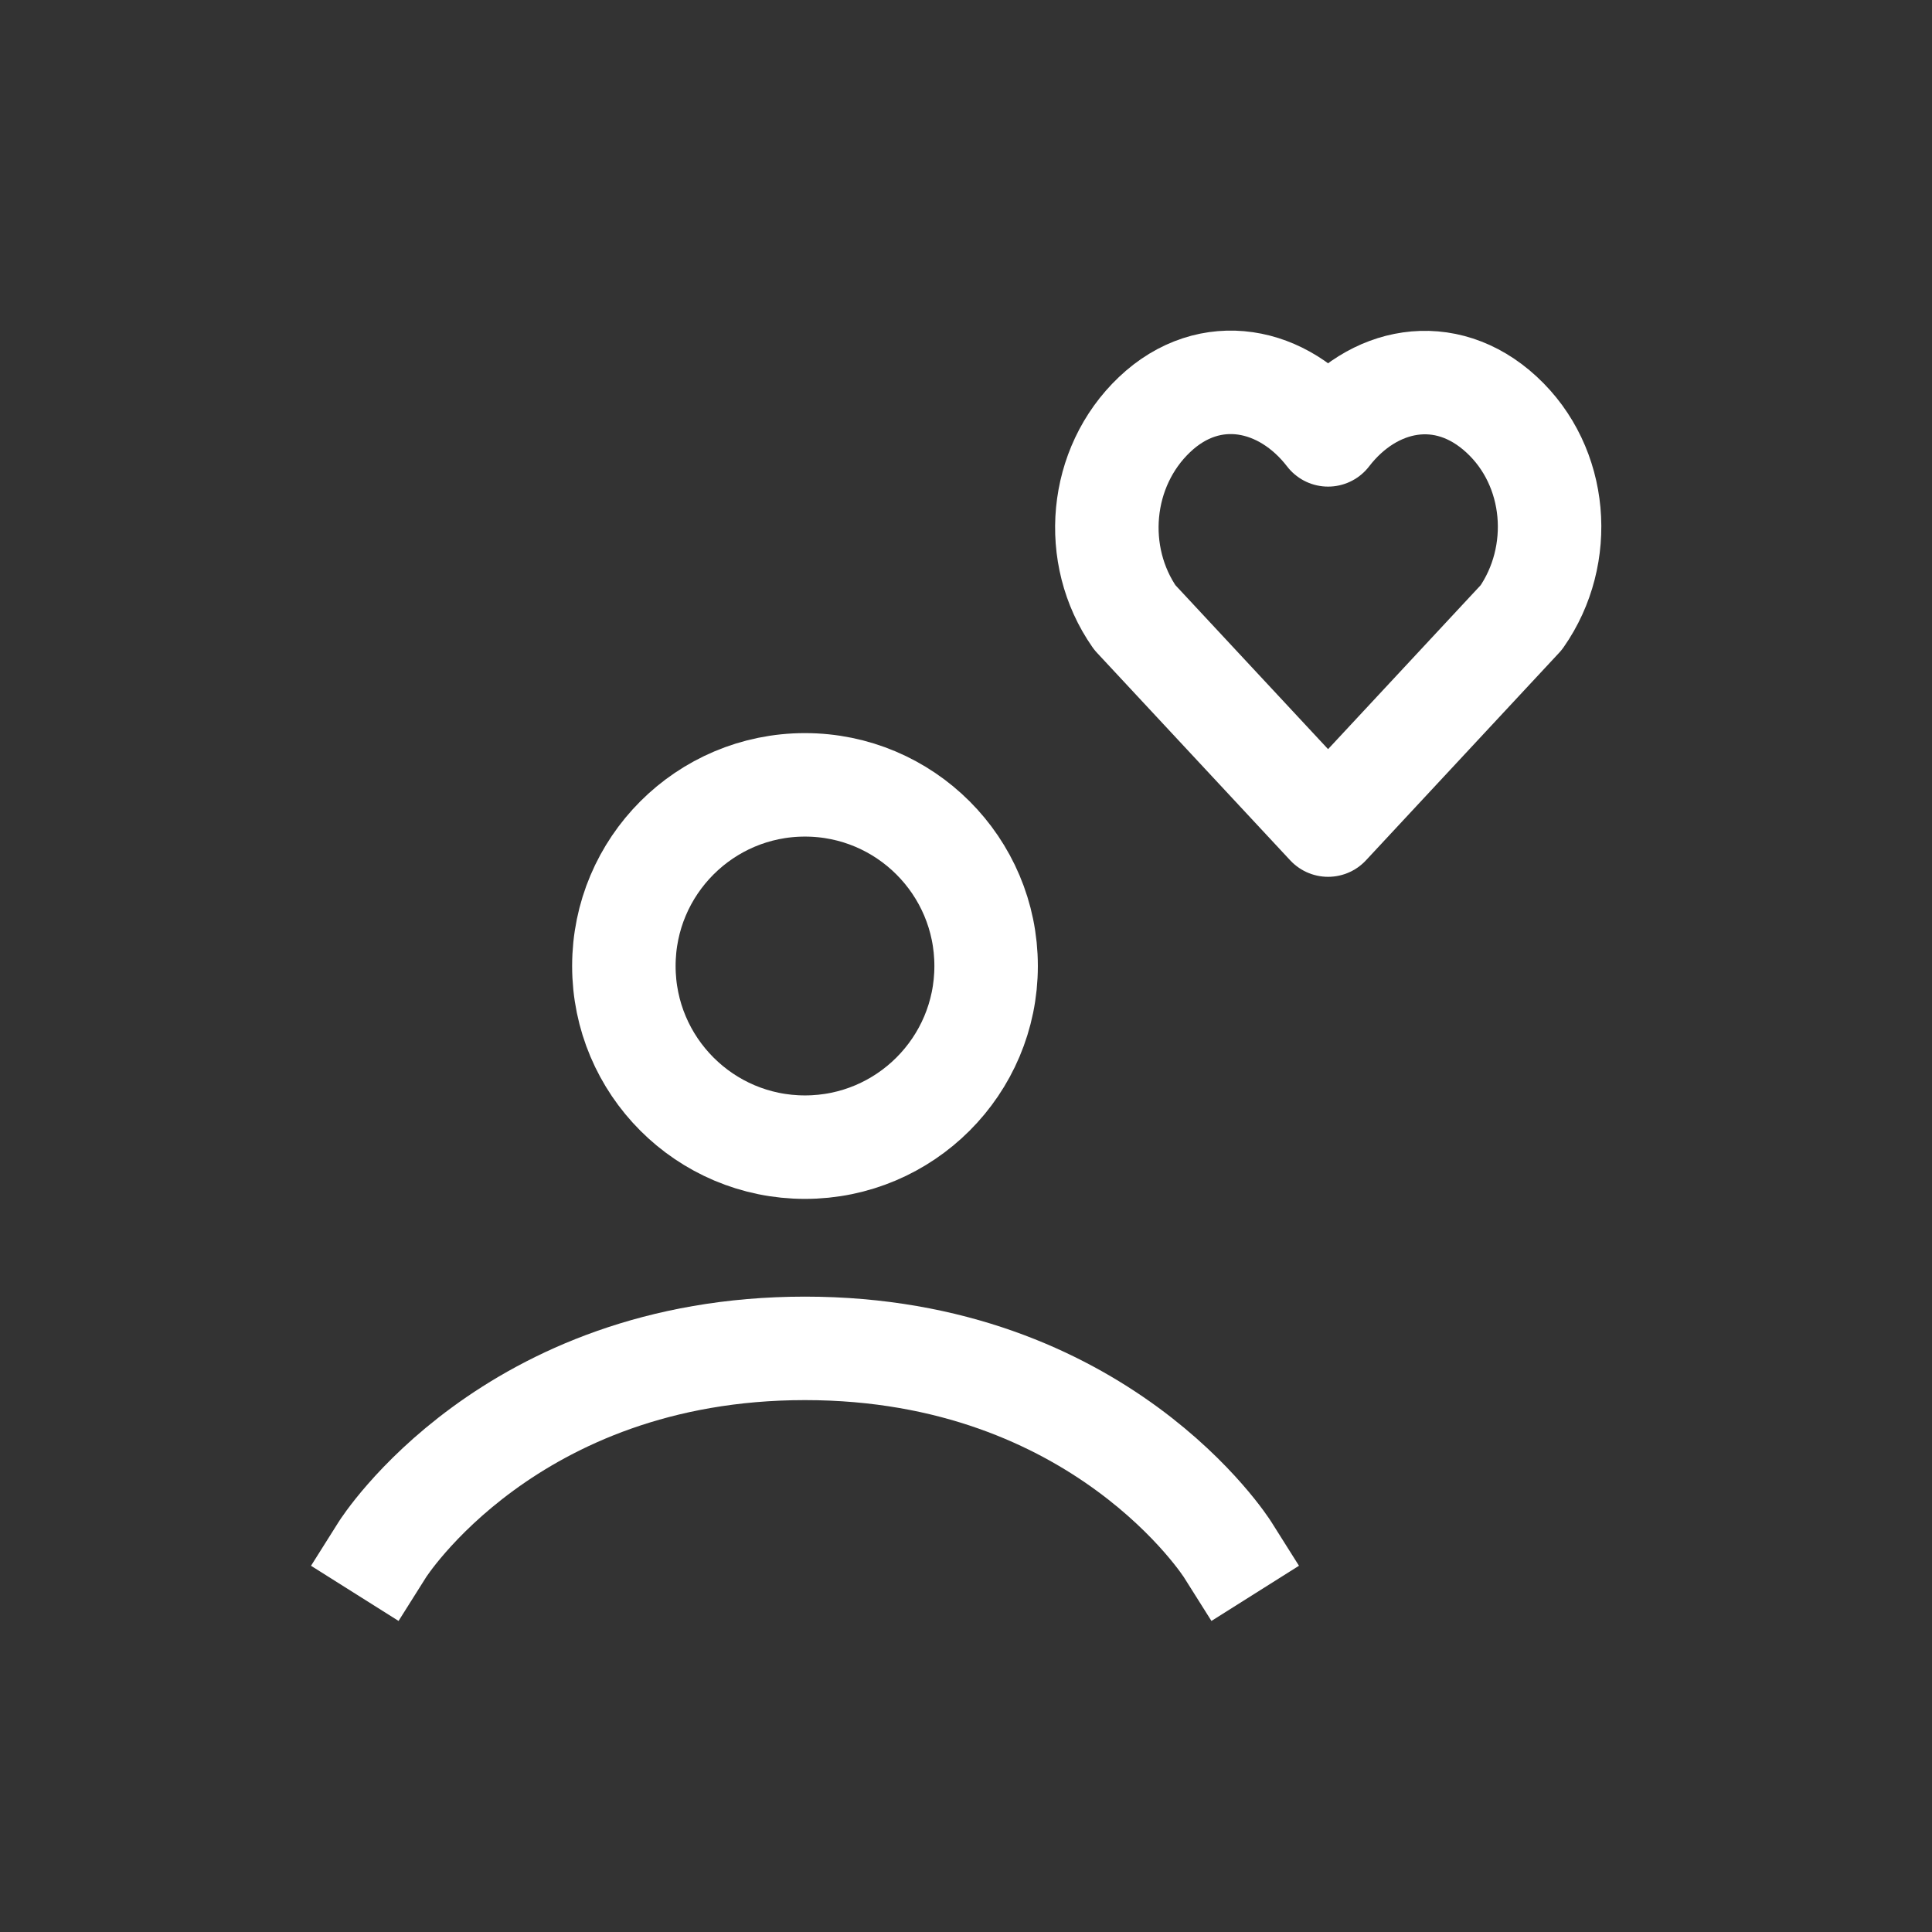 <svg width="34" height="34" viewBox="0 0 34 34" fill="none" xmlns="http://www.w3.org/2000/svg">
<rect x="0" y="0" width="34" height="34" fill="#333333" stroke="none"/>
<path d="M6.729 27.27C6.729 27.27 8.96 23.729 14.166 23.729C19.372 23.729 21.604 27.27 21.604 27.27" stroke="white" stroke-width="1.821" stroke-linecap="square" stroke-linejoin="round"/>
<path d="M17.354 17C17.354 18.76 15.926 20.188 14.166 20.188C12.406 20.188 10.979 18.76 10.979 17C10.979 15.24 12.406 13.812 14.166 13.812C15.926 13.812 17.354 15.24 17.354 17Z" stroke="white" stroke-width="1.821" stroke-linecap="square" stroke-linejoin="round"/>
<path fill-rule="evenodd" clip-rule="evenodd" d="M23.372 7.653C22.593 6.641 21.294 6.369 20.318 7.296C19.342 8.222 19.205 9.771 19.971 10.867L23.372 14.52L26.772 10.867C27.539 9.771 27.418 8.212 26.425 7.296C25.433 6.379 24.151 6.641 23.372 7.653Z" stroke="white" stroke-width="1.821" stroke-linecap="square" stroke-linejoin="round"/>
</svg>
